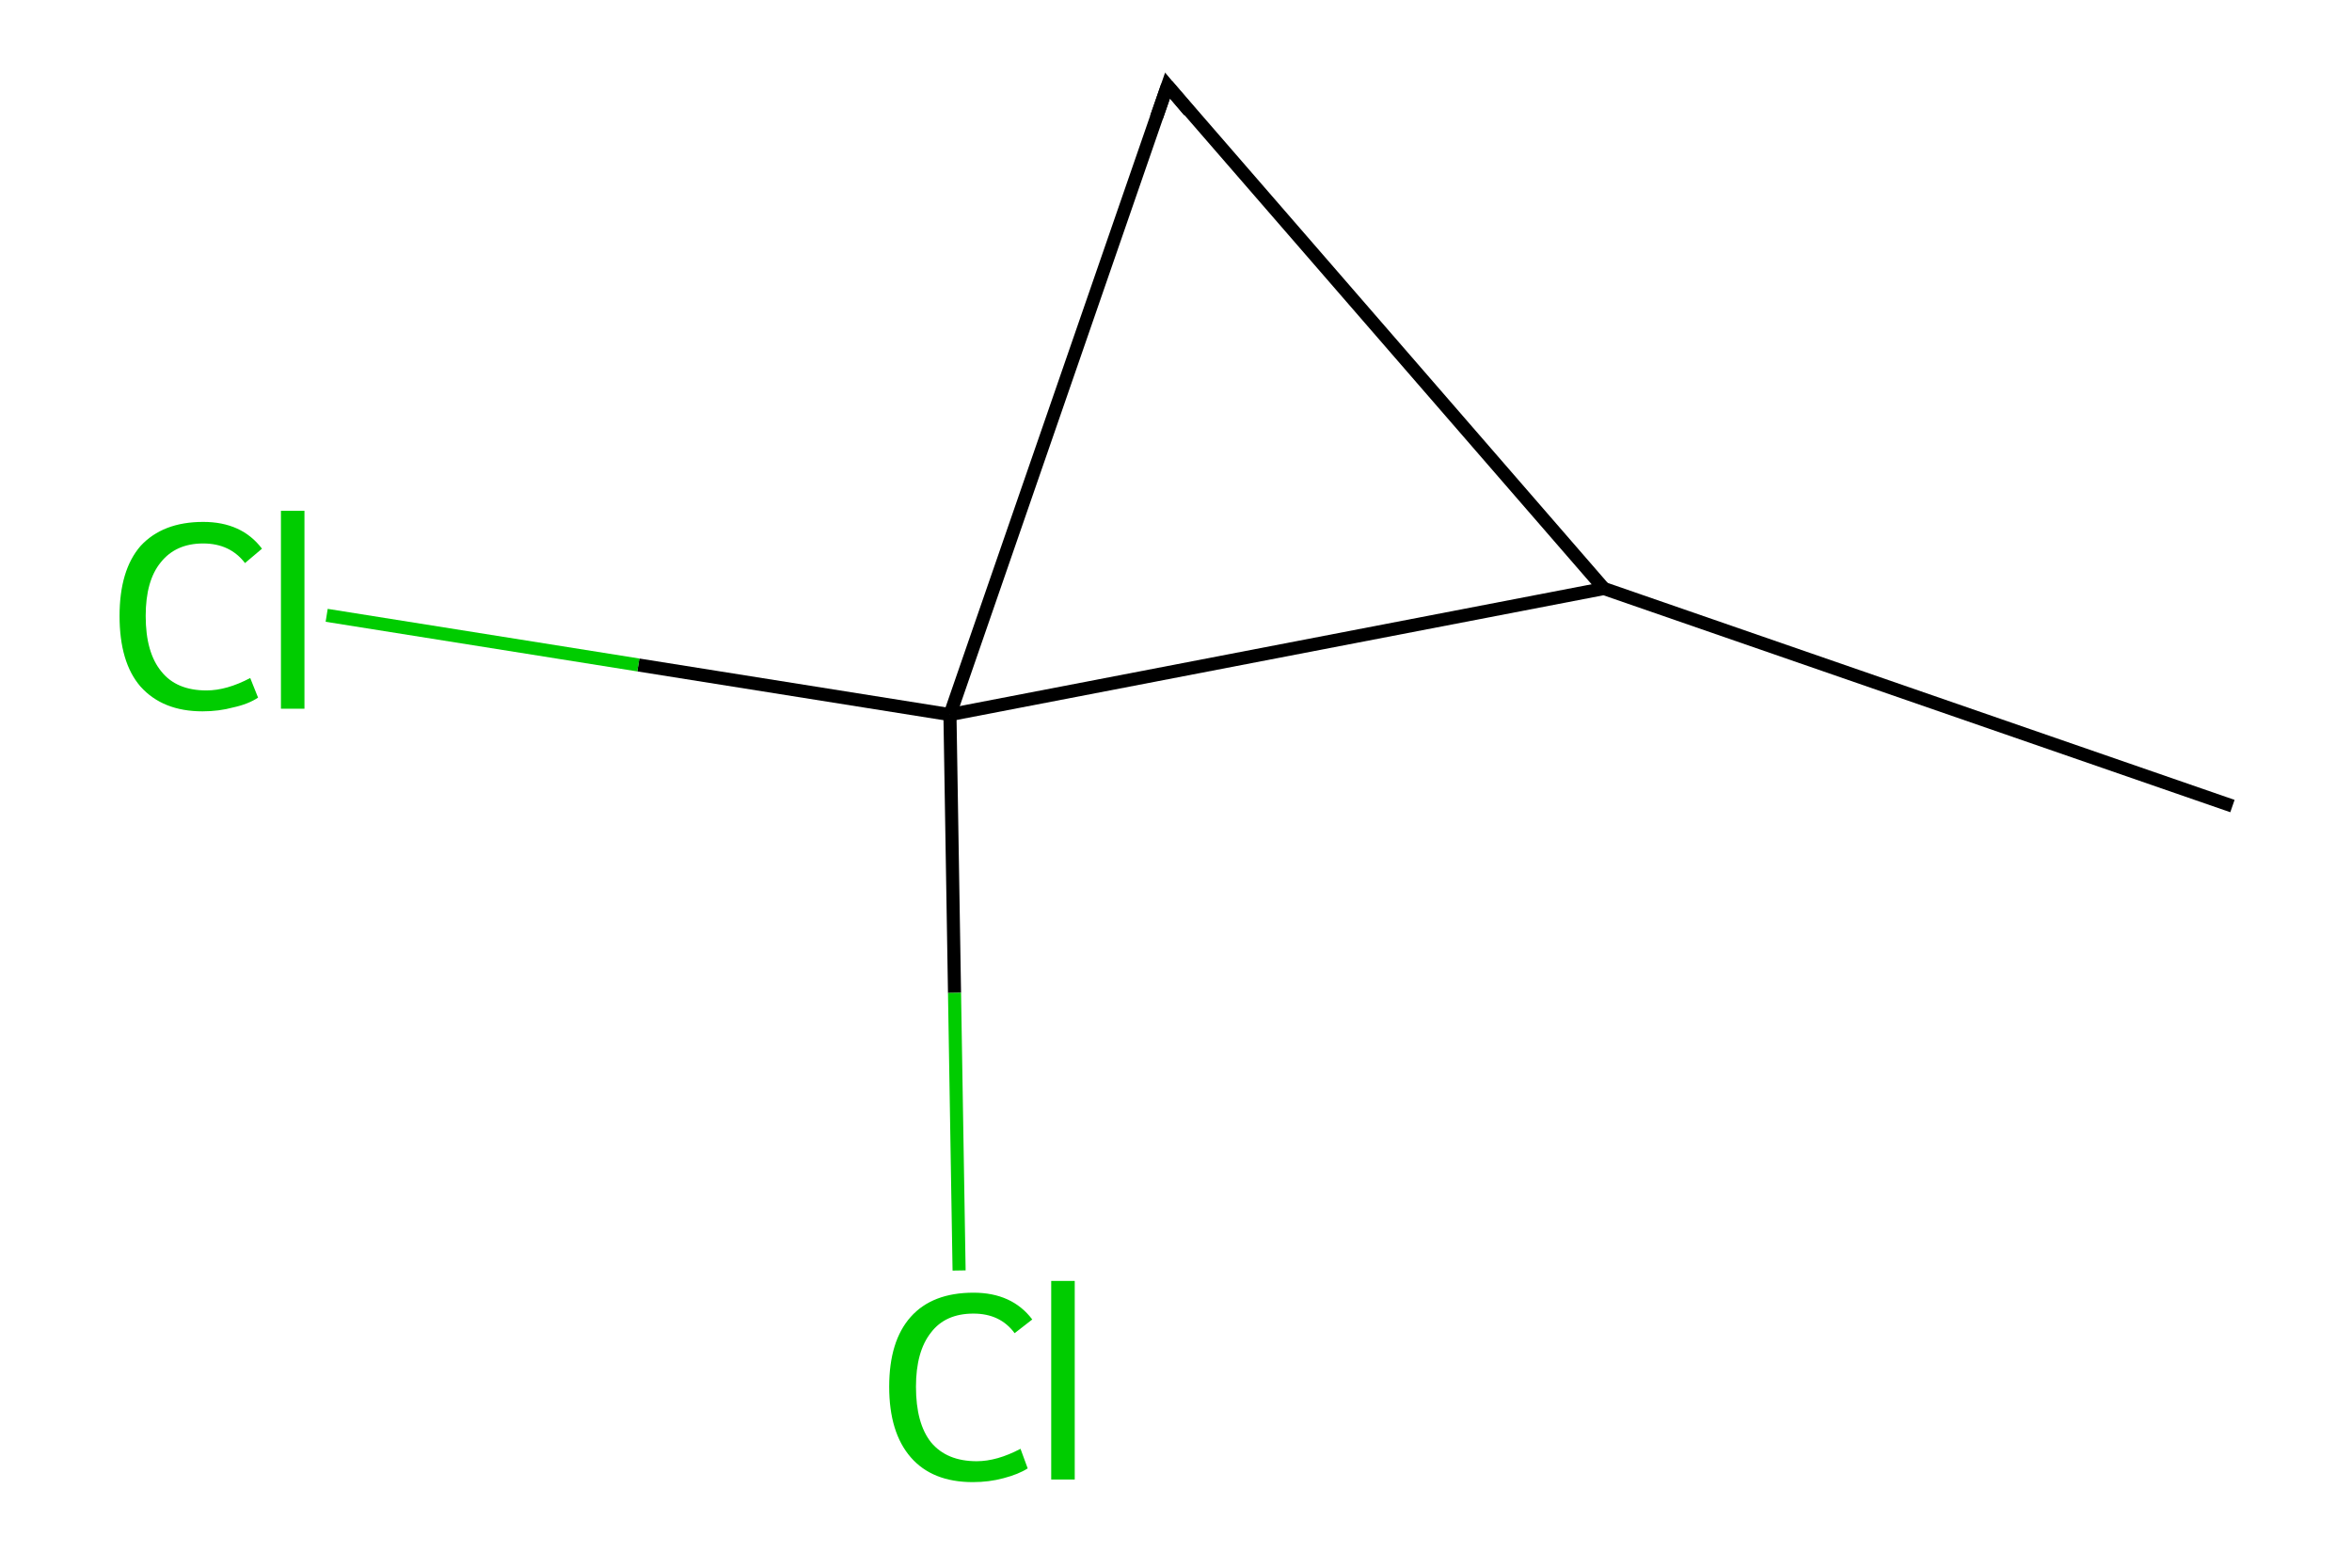 <?xml version='1.0' encoding='iso-8859-1'?>
<svg version='1.1' baseProfile='full'
              xmlns='http://www.w3.org/2000/svg'
                      xmlns:rdkit='http://www.rdkit.org/xml'
                      xmlns:xlink='http://www.w3.org/1999/xlink'
                  xml:space='preserve'
width='360px' height='240px' viewBox='0 0 360 240'>
<!-- END OF HEADER -->
<path class='bond-0 atom-0 atom-1' d='M 341.7,123.4 L 245.5,90.1' style='fill:none;fill-rule:evenodd;stroke:#000000;stroke-width:2.0px;stroke-linecap:butt;stroke-linejoin:miter;stroke-opacity:1' />
<path class='bond-1 atom-1 atom-2' d='M 245.5,90.1 L 178.7,13.1' style='fill:none;fill-rule:evenodd;stroke:#000000;stroke-width:2.0px;stroke-linecap:butt;stroke-linejoin:miter;stroke-opacity:1' />
<path class='bond-2 atom-1 atom-3' d='M 245.5,90.1 L 145.4,109.4' style='fill:none;fill-rule:evenodd;stroke:#000000;stroke-width:2.0px;stroke-linecap:butt;stroke-linejoin:miter;stroke-opacity:1' />
<path class='bond-3 atom-2 atom-3' d='M 178.7,13.1 L 145.4,109.4' style='fill:none;fill-rule:evenodd;stroke:#000000;stroke-width:2.0px;stroke-linecap:butt;stroke-linejoin:miter;stroke-opacity:1' />
<path class='bond-4 atom-3 atom-4' d='M 145.4,109.4 L 146.1,152.0' style='fill:none;fill-rule:evenodd;stroke:#000000;stroke-width:2.0px;stroke-linecap:butt;stroke-linejoin:miter;stroke-opacity:1' />
<path class='bond-4 atom-3 atom-4' d='M 146.1,152.0 L 146.8,194.5' style='fill:none;fill-rule:evenodd;stroke:#00CC00;stroke-width:2.0px;stroke-linecap:butt;stroke-linejoin:miter;stroke-opacity:1' />
<path class='bond-5 atom-3 atom-5' d='M 145.4,109.4 L 97.7,101.8' style='fill:none;fill-rule:evenodd;stroke:#000000;stroke-width:2.0px;stroke-linecap:butt;stroke-linejoin:miter;stroke-opacity:1' />
<path class='bond-5 atom-3 atom-5' d='M 97.7,101.8 L 50.0,94.2' style='fill:none;fill-rule:evenodd;stroke:#00CC00;stroke-width:2.0px;stroke-linecap:butt;stroke-linejoin:miter;stroke-opacity:1' />
<path d='M 182.0,17.0 L 178.7,13.1 L 177.0,18.0' style='fill:none;stroke:#000000;stroke-width:2.0px;stroke-linecap:butt;stroke-linejoin:miter;stroke-miterlimit:10;stroke-opacity:1;' />
<path class='atom-4' d='M 136.1 212.3
Q 136.1 205.3, 139.4 201.6
Q 142.7 197.9, 149.0 197.9
Q 154.9 197.9, 158.0 202.0
L 155.3 204.1
Q 153.1 201.1, 149.0 201.1
Q 144.7 201.1, 142.5 204.0
Q 140.2 206.9, 140.2 212.3
Q 140.2 217.9, 142.5 220.8
Q 144.9 223.7, 149.5 223.7
Q 152.6 223.7, 156.2 221.8
L 157.3 224.8
Q 155.9 225.7, 153.6 226.3
Q 151.4 226.9, 148.9 226.9
Q 142.7 226.9, 139.4 223.1
Q 136.1 219.3, 136.1 212.3
' fill='#00CC00'/>
<path class='atom-4' d='M 160.9 196.1
L 164.5 196.1
L 164.5 226.5
L 160.9 226.5
L 160.9 196.1
' fill='#00CC00'/>
<path class='atom-5' d='M 18.3 94.3
Q 18.3 87.3, 21.5 83.6
Q 24.9 79.9, 31.1 79.9
Q 37.0 79.9, 40.1 84.0
L 37.5 86.2
Q 35.2 83.2, 31.1 83.2
Q 26.9 83.2, 24.6 86.1
Q 22.3 88.9, 22.3 94.3
Q 22.3 99.9, 24.7 102.8
Q 27.0 105.7, 31.6 105.7
Q 34.7 105.7, 38.3 103.8
L 39.5 106.8
Q 38.0 107.8, 35.7 108.3
Q 33.5 108.9, 31.0 108.9
Q 24.9 108.9, 21.5 105.1
Q 18.3 101.4, 18.3 94.3
' fill='#00CC00'/>
<path class='atom-5' d='M 43.0 78.2
L 46.6 78.2
L 46.6 108.5
L 43.0 108.5
L 43.0 78.2
' fill='#00CC00'/>
</svg>
